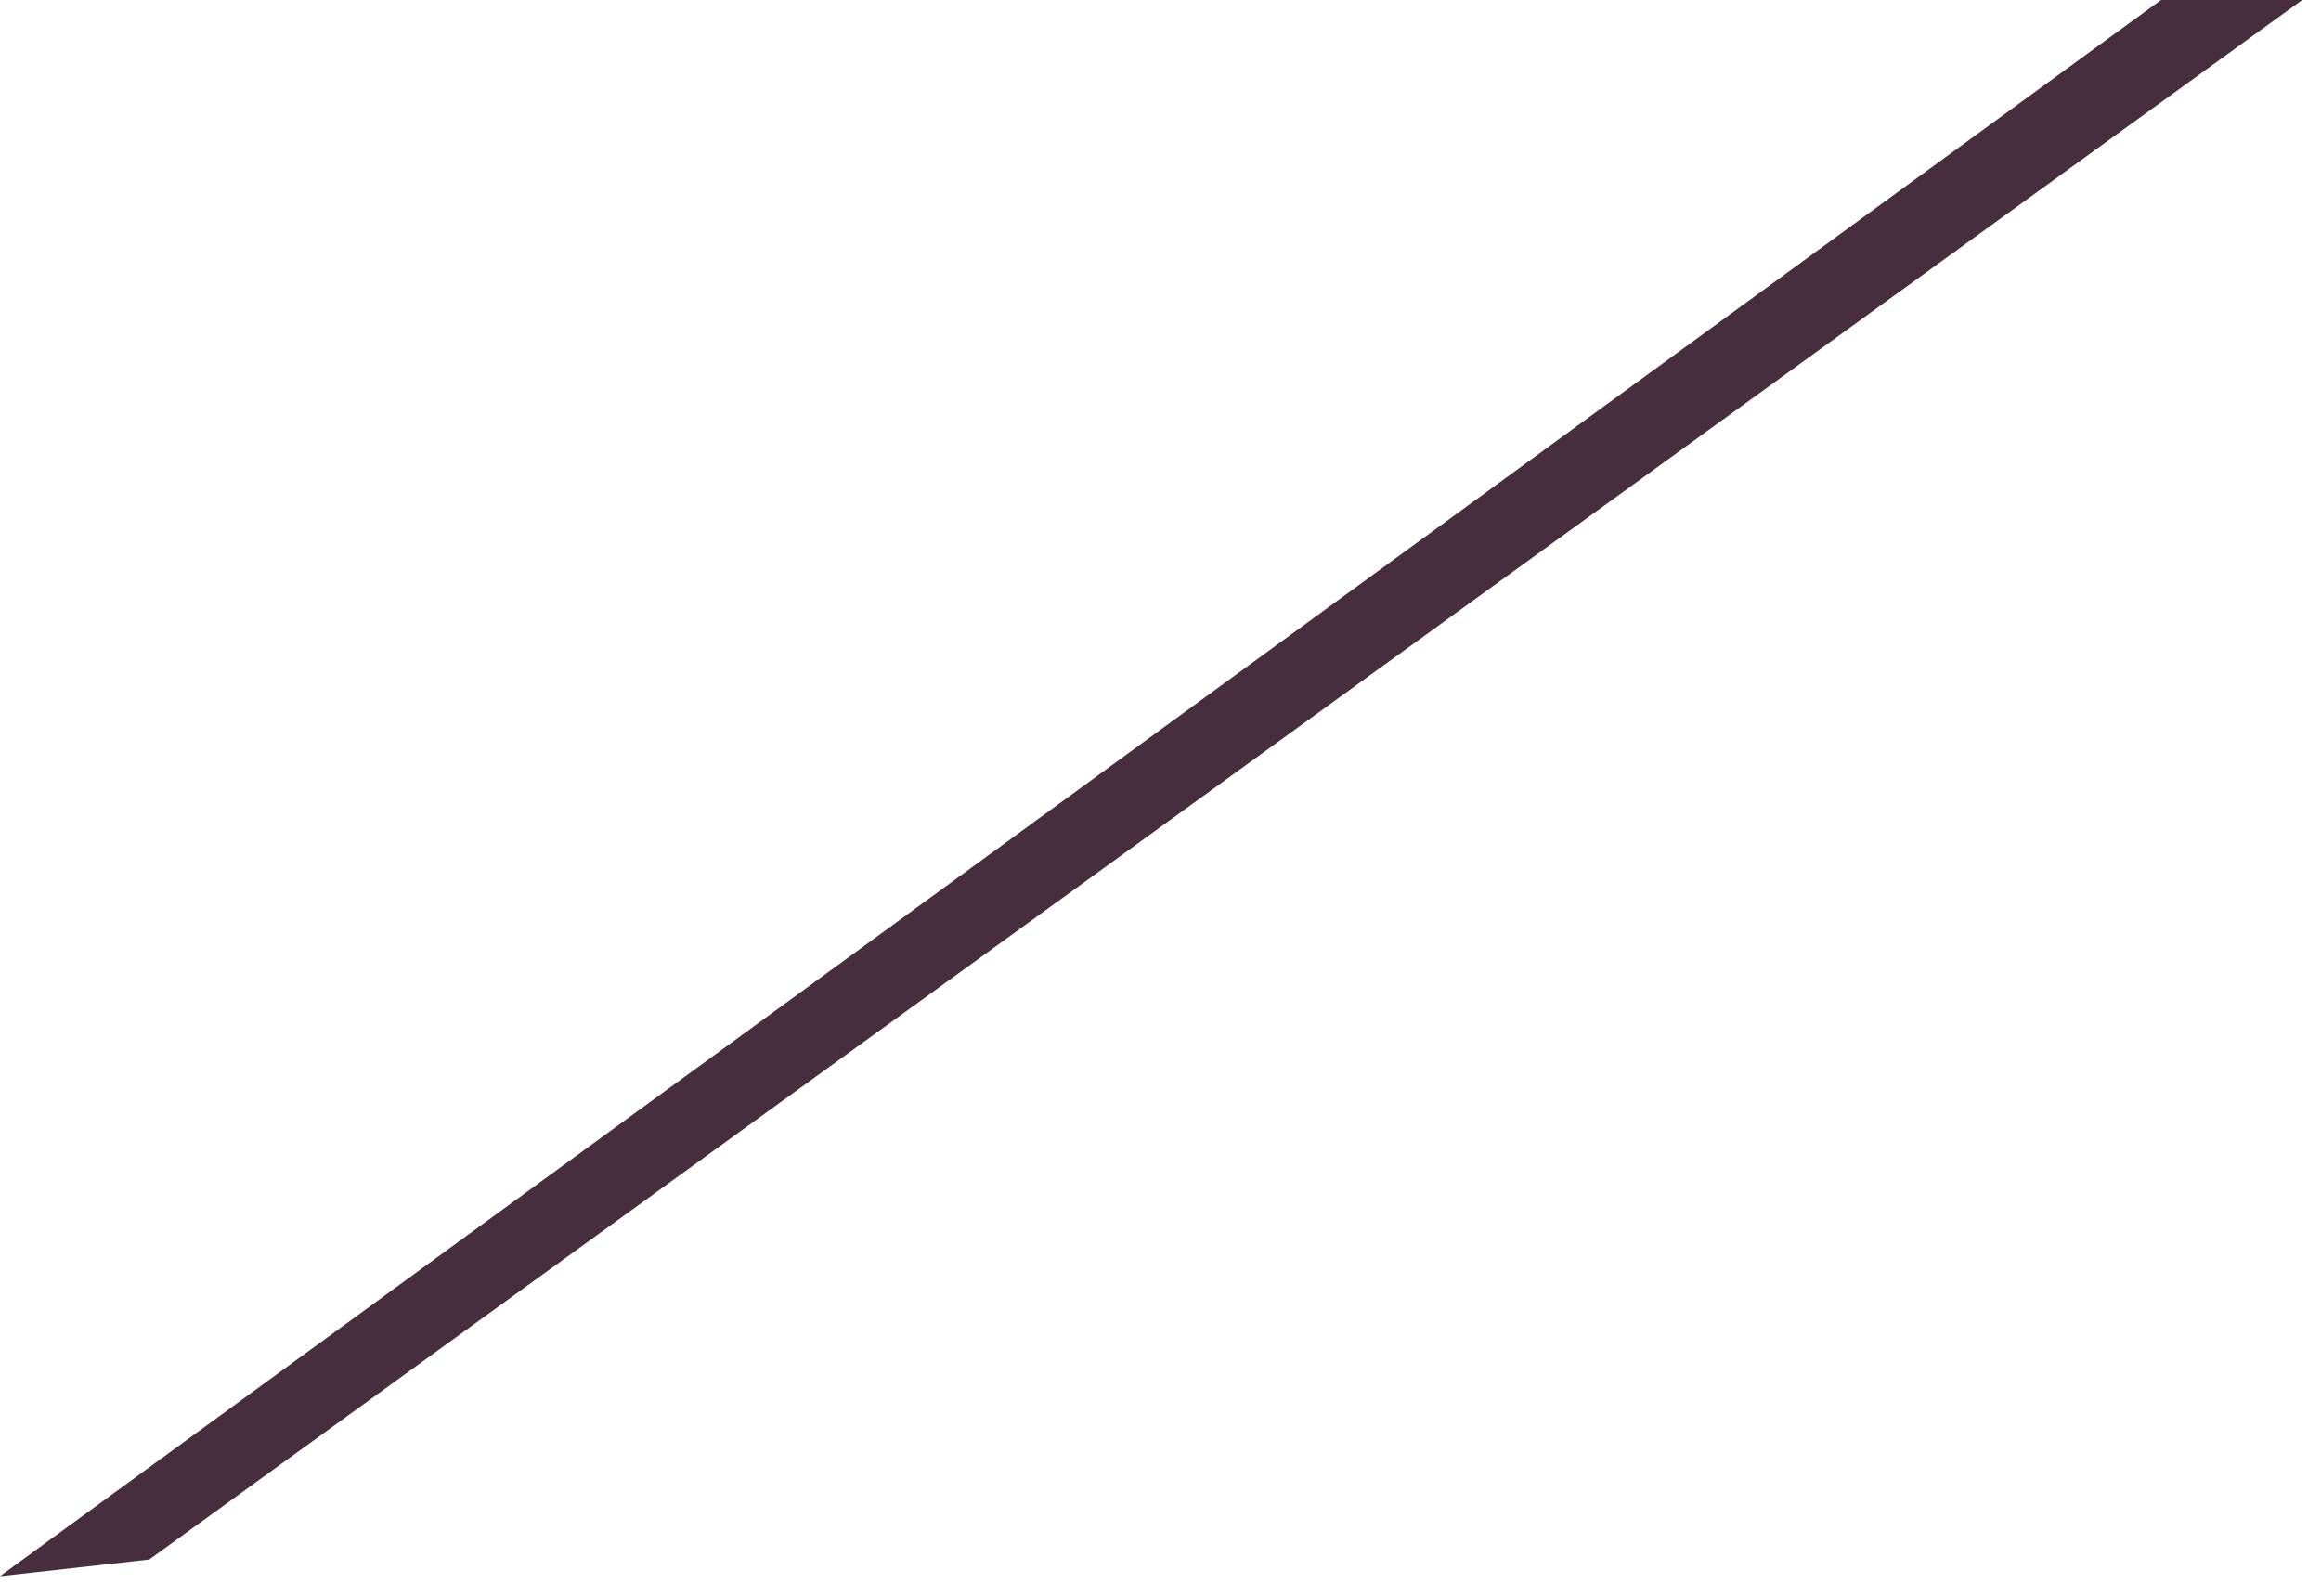 <?xml version="1.0" encoding="utf-8"?>
<svg xmlns="http://www.w3.org/2000/svg" fill="none" height="100%" overflow="visible" preserveAspectRatio="none" style="display: block;" viewBox="0 0 112 77" width="100%">
<path d="M0 76.054L7.2 75.251L111.095 0H104.282L0 76.054Z" fill="#462E3E" id="Vector"/>
</svg>